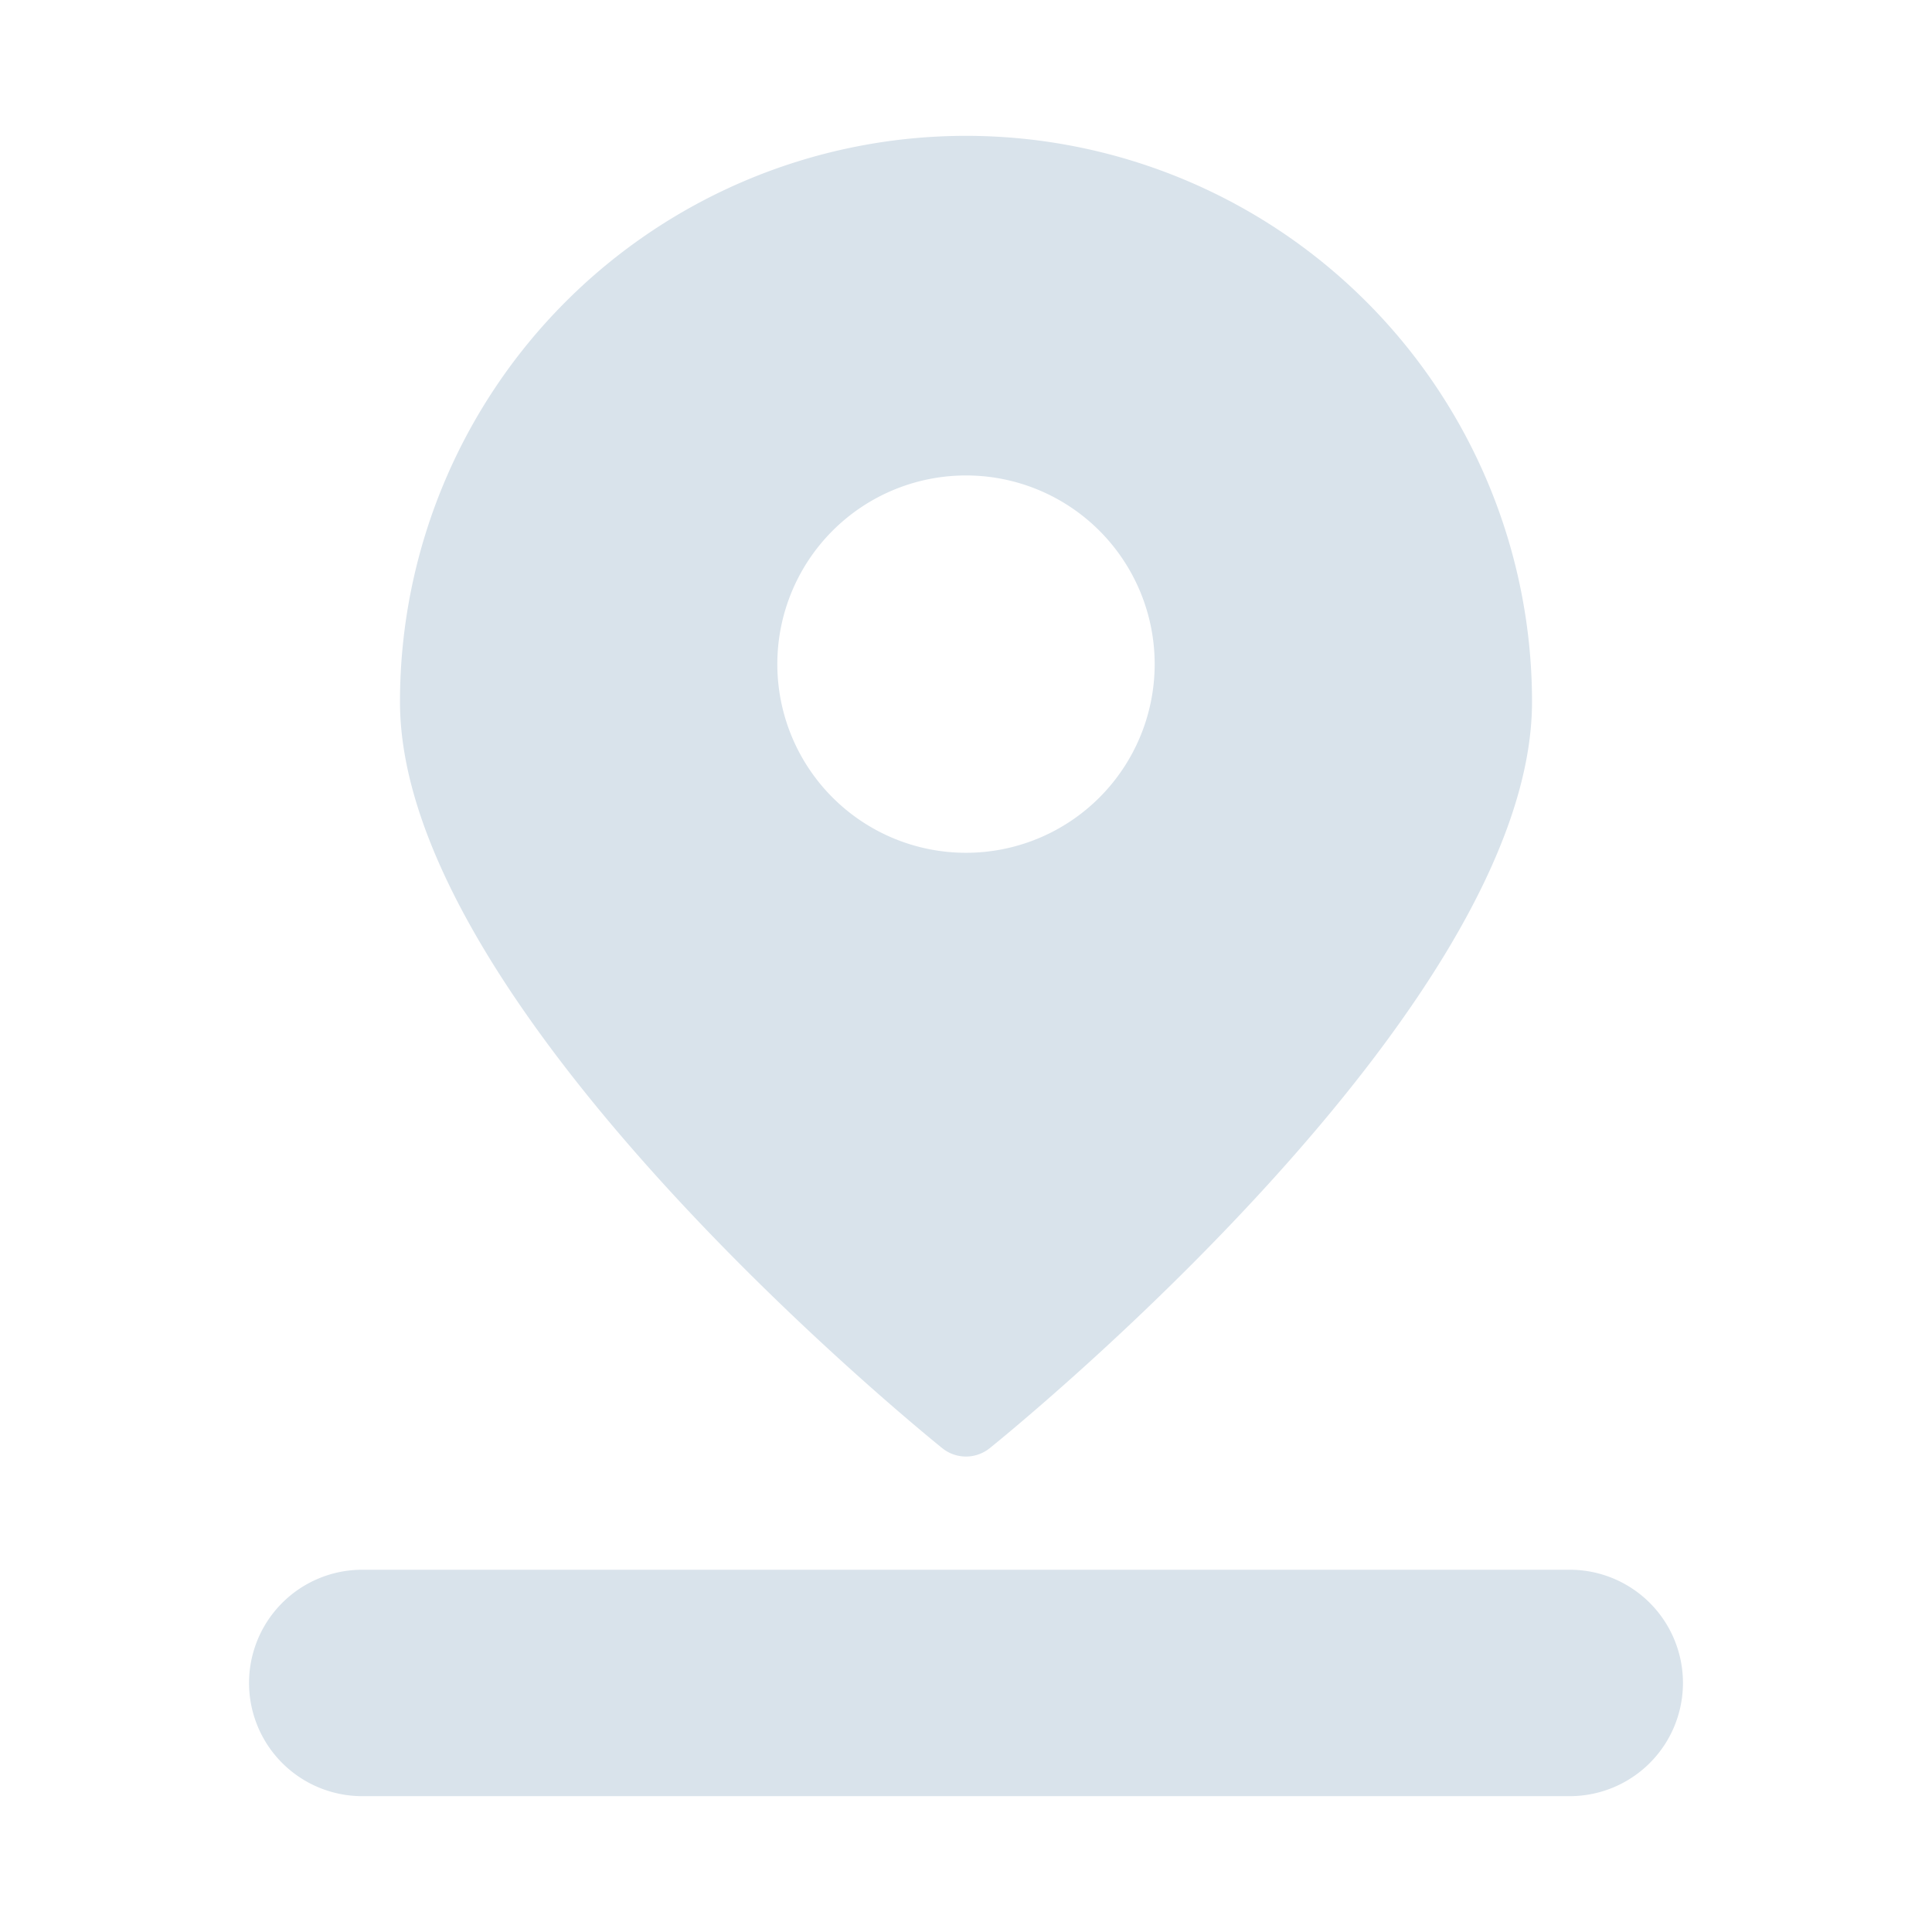 <svg width="24" height="24" viewBox="0 0 32 32" xmlns="http://www.w3.org/2000/svg"><title>zip</title><g class="nc-icon-wrapper" fill="none"><path d="M16 24.125c.142 0 .28-.049.391-.137.368-.297 8.984-7.29 8.984-12.363a9.375 9.375 0 1 0-18.75 0c0 5.074 8.616 12.066 8.984 12.363.11.088.249.137.391.137zm0-16.25a3.125 3.125 0 1 1 0 6.25 3.125 3.125 0 0 1 0-6.25z" fill="#D9E3EB"/><path d="M4.125 27.875A1.875 1.875 0 0 0 6 29.75h20A1.875 1.875 0 1 0 26 26H6a1.875 1.875 0 0 0-1.875 1.875z" fill="#D9E3EB"/></g></svg>
